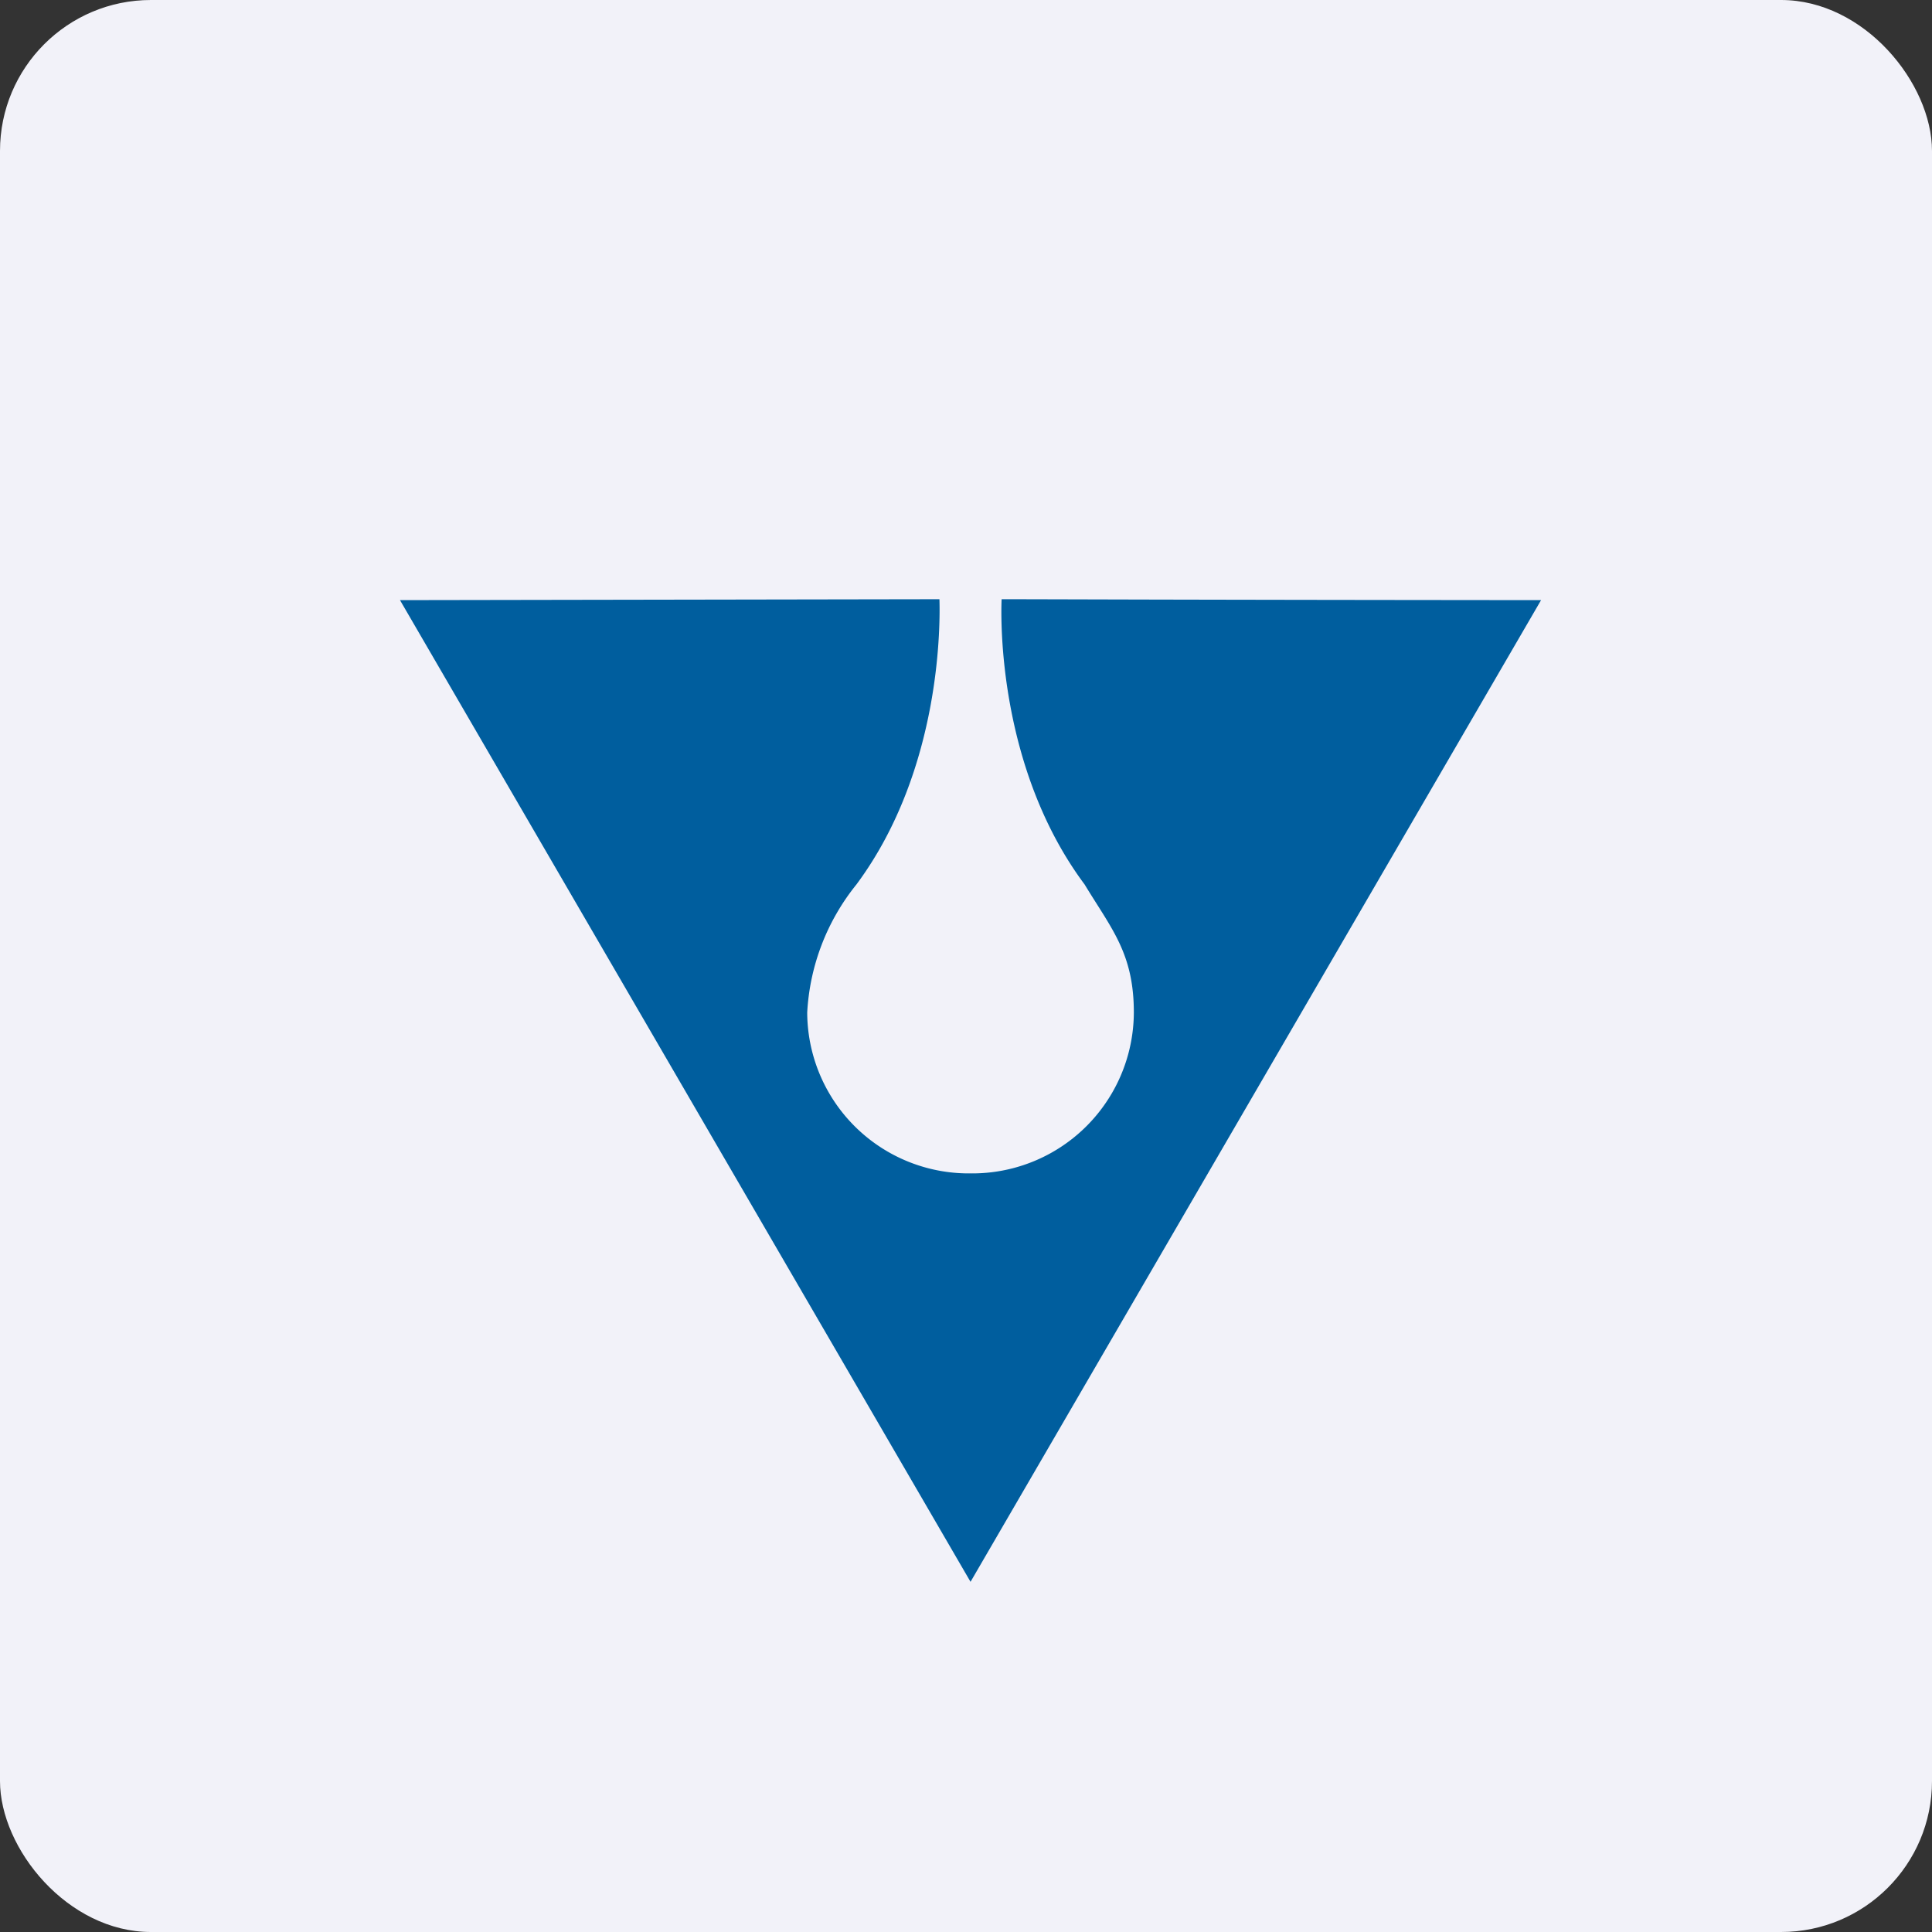 <!-- by FastBull --><svg xmlns="http://www.w3.org/2000/svg" width="64" height="64" viewBox="0 0 64 64"><rect x="0" y="0" width="64" height="64" fill="#333333" stroke="none"/><rect x="0" y="0" width="64" height="64" rx="5" ry="5" fill="#f2f2f9" /><path d="M 61.55,2 L 2.75,2 L 2.75,60.80 L 61.55,60.80 L 61.55,2" fill="#f2f2f9" /><path d="M 13.25,19.88 L 31.12,19.85 C 31.14,20.50 31.23,25.45 28.37,29.30 A 7.38,7.38 0 0,0 26.74,33.54 A 5.35,5.35 0 0,0 32.15,38.87 A 5.35,5.35 0 0,0 37.56,33.54 C 37.56,31.58 36.82,30.77 35.93,29.30 C 33.06,25.45 33.15,20.51 33.18,19.85 C 34.74,19.85 38.53,19.87 51.05,19.88 L 32.15,52.40 L 13.25,19.88" fill="#005e9e" /></svg>